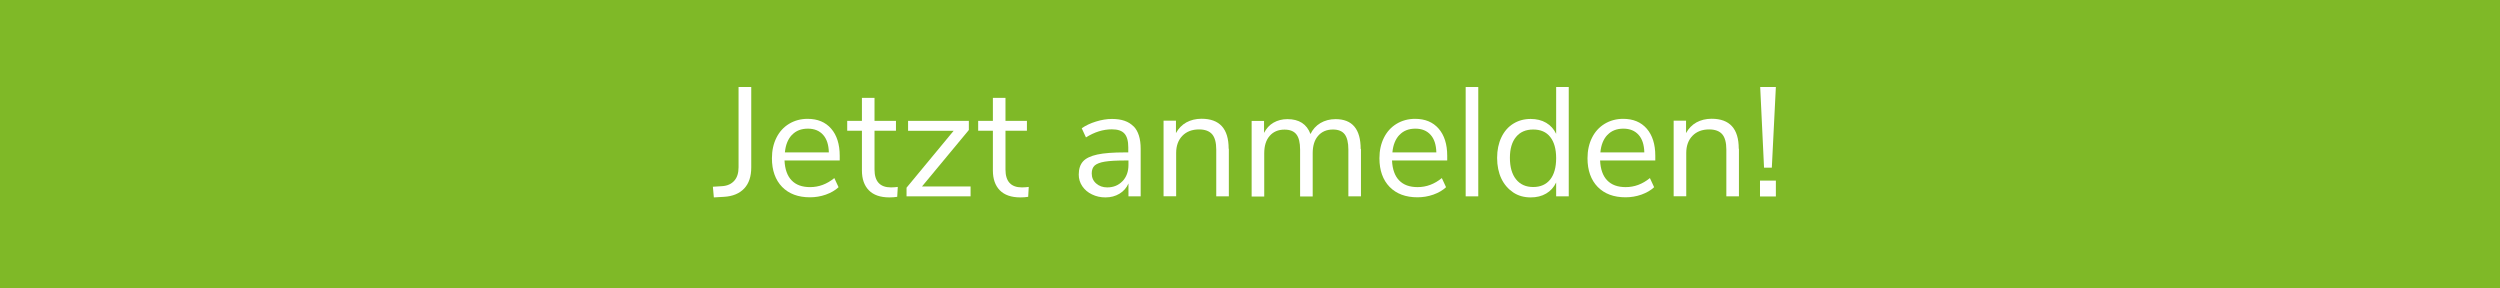 <?xml version="1.0" encoding="UTF-8"?>
<svg xmlns="http://www.w3.org/2000/svg" id="Ebene_2" data-name="Ebene 2" viewBox="0 0 260 30">
  <defs>
    <style>
      .cls-1 {
        fill: none;
      }

      .cls-2 {
        fill: #7fb927;
      }

      .cls-3 {
        fill: #fff;
      }
    </style>
  </defs>
  <g id="Ebene_1-2" data-name="Ebene 1">
    <rect class="cls-2" width="260" height="30"></rect>
    <g>
      <rect class="cls-1" x="52.34" y="9.05" width="155.32" height="14.56"></rect>
      <path class="cls-3" d="M74.15,19.42l.97-.06c.54-.04.95-.23,1.25-.57s.44-.8.44-1.4v-8.34h1.32v8.36c0,.94-.24,1.67-.73,2.19s-1.19.82-2.11.87l-1.05.06-.1-1.11Z"></path>
      <path class="cls-3" d="M87.33,16.69h-5.74c.04.91.29,1.61.74,2.07.45.47,1.09.7,1.92.7.91,0,1.75-.31,2.52-.94l.44.95c-.34.32-.79.58-1.32.77-.54.19-1.09.28-1.65.28-1.23,0-2.19-.36-2.9-1.08-.7-.72-1.06-1.72-1.06-2.98,0-.81.16-1.52.47-2.14s.75-1.1,1.31-1.44c.56-.34,1.21-.52,1.93-.52,1.04,0,1.86.34,2.45,1.02.59.68.89,1.62.89,2.82v.48ZM82.36,14.03c-.41.43-.66,1.04-.73,1.82h4.57c-.02-.8-.22-1.41-.6-1.83s-.9-.64-1.58-.64-1.24.21-1.65.65Z"></path>
      <path class="cls-3" d="M93.37,19.44l-.06,1.03c-.25.04-.52.06-.81.06-.95,0-1.66-.25-2.14-.74-.48-.49-.72-1.18-.72-2.06v-4.13h-1.53v-1.03h1.53v-2.39h1.31v2.39h2.23v1.03h-2.23v4.03c0,1.24.57,1.86,1.71,1.86.24,0,.47-.02.71-.05Z"></path>
      <path class="cls-3" d="M95.89,19.39h5.05v1.03h-6.66v-.9l4.9-5.92h-4.74v-1.03h6.32v.95l-4.87,5.87Z"></path>
      <path class="cls-3" d="M106.99,19.44l-.06,1.03c-.25.04-.52.06-.81.06-.95,0-1.66-.25-2.14-.74-.48-.49-.72-1.18-.72-2.06v-4.13h-1.53v-1.03h1.53v-2.39h1.31v2.39h2.23v1.03h-2.23v4.03c0,1.24.57,1.86,1.71,1.86.24,0,.47-.02.71-.05Z"></path>
      <path class="cls-3" d="M117.9,13.14c.49.51.73,1.29.73,2.33v4.95h-1.27v-1.34c-.2.46-.52.82-.94,1.07-.42.25-.9.38-1.45.38-.51,0-.97-.1-1.4-.31-.43-.2-.76-.49-1.01-.85-.25-.37-.37-.77-.37-1.21,0-.59.15-1.05.45-1.38.3-.33.8-.56,1.48-.71.69-.15,1.65-.22,2.87-.22h.35v-.53c0-.66-.13-1.13-.4-1.43-.27-.3-.7-.44-1.31-.44-.9,0-1.8.28-2.69.84l-.44-.95c.41-.29.9-.52,1.48-.7.58-.18,1.13-.27,1.67-.27,1,0,1.74.26,2.23.77ZM116.74,18.85c.41-.44.62-1,.62-1.69v-.47h-.29c-.95,0-1.67.04-2.16.12-.5.08-.85.22-1.06.4-.21.19-.31.47-.31.83,0,.42.15.77.46,1.04.31.27.69.41,1.15.41.65,0,1.18-.22,1.59-.65Z"></path>
      <path class="cls-3" d="M127.8,15.48v4.94h-1.31v-4.86c0-.73-.14-1.26-.43-1.6-.29-.33-.74-.5-1.36-.5-.72,0-1.3.22-1.73.66s-.65,1.04-.65,1.79v4.5h-1.31v-7.86h1.29v1.29c.26-.48.62-.85,1.08-1.11.46-.25.99-.38,1.58-.38,1.88,0,2.82,1.04,2.82,3.11Z"></path>
      <path class="cls-3" d="M141.54,15.48v4.94h-1.31v-4.87c0-.72-.13-1.25-.38-1.58-.25-.33-.66-.5-1.22-.5-.66,0-1.17.22-1.55.66s-.56,1.04-.56,1.81v4.49h-1.31v-4.87c0-.73-.13-1.26-.39-1.59-.26-.33-.67-.49-1.23-.49-.66,0-1.17.22-1.55.66s-.56,1.04-.56,1.81v4.49h-1.31v-7.86h1.29v1.24c.24-.46.56-.82.98-1.06s.9-.37,1.45-.37c1.22,0,2.02.52,2.4,1.55.23-.48.57-.86,1.03-1.14.46-.27.99-.41,1.58-.41,1.74,0,2.61,1.04,2.61,3.11Z"></path>
      <path class="cls-3" d="M150.51,16.69h-5.74c.04.91.29,1.61.74,2.07.45.47,1.09.7,1.92.7.91,0,1.75-.31,2.52-.94l.44.95c-.34.32-.79.58-1.32.77-.54.19-1.09.28-1.65.28-1.23,0-2.19-.36-2.9-1.08-.7-.72-1.06-1.72-1.06-2.98,0-.81.16-1.52.47-2.14s.75-1.1,1.31-1.44c.56-.34,1.21-.52,1.93-.52,1.04,0,1.86.34,2.45,1.02.59.68.89,1.62.89,2.82v.48ZM145.54,14.03c-.41.43-.66,1.04-.73,1.82h4.57c-.02-.8-.22-1.41-.6-1.83s-.9-.64-1.58-.64-1.24.21-1.65.65Z"></path>
      <path class="cls-3" d="M152.43,20.42v-11.37h1.31v11.37h-1.31Z"></path>
      <path class="cls-3" d="M163.15,9.05v11.37h-1.31v-1.44c-.24.5-.58.88-1.04,1.15-.46.27-.99.4-1.61.4-.69,0-1.3-.17-1.82-.52s-.94-.83-1.23-1.44-.44-1.34-.44-2.15.15-1.52.44-2.13.7-1.09,1.23-1.42c.53-.33,1.13-.5,1.82-.5.61,0,1.15.13,1.61.4.46.27.8.65,1.04,1.15v-4.87h1.31ZM161.22,18.67c.41-.52.62-1.26.62-2.22s-.21-1.69-.62-2.21c-.41-.52-1-.77-1.77-.77s-1.36.26-1.78.77c-.43.52-.64,1.24-.64,2.18s.21,1.7.64,2.23c.42.53,1.02.8,1.78.8s1.35-.26,1.77-.78Z"></path>
      <path class="cls-3" d="M172.15,16.69h-5.74c.04.91.29,1.61.74,2.07.45.47,1.09.7,1.92.7.91,0,1.75-.31,2.52-.94l.44.95c-.34.32-.79.58-1.32.77-.54.19-1.09.28-1.65.28-1.23,0-2.19-.36-2.9-1.08-.7-.72-1.06-1.72-1.06-2.98,0-.81.16-1.52.47-2.14s.75-1.1,1.31-1.44c.56-.34,1.21-.52,1.93-.52,1.04,0,1.86.34,2.45,1.02.59.68.89,1.62.89,2.82v.48ZM167.17,14.03c-.41.43-.66,1.04-.73,1.82h4.57c-.02-.8-.22-1.41-.6-1.83s-.9-.64-1.58-.64-1.24.21-1.65.65Z"></path>
      <path class="cls-3" d="M180.85,15.48v4.94h-1.31v-4.86c0-.73-.14-1.26-.43-1.6-.29-.33-.74-.5-1.36-.5-.72,0-1.3.22-1.73.66s-.65,1.04-.65,1.79v4.5h-1.31v-7.86h1.29v1.29c.26-.48.62-.85,1.08-1.11.46-.25.99-.38,1.58-.38,1.88,0,2.82,1.04,2.82,3.11Z"></path>
      <path class="cls-3" d="M183.04,18.78h1.65v1.65h-1.65v-1.65ZM183.46,17.44l-.4-8.39h1.63l-.42,8.39h-.81Z"></path>
    </g>
  </g>
</svg>
